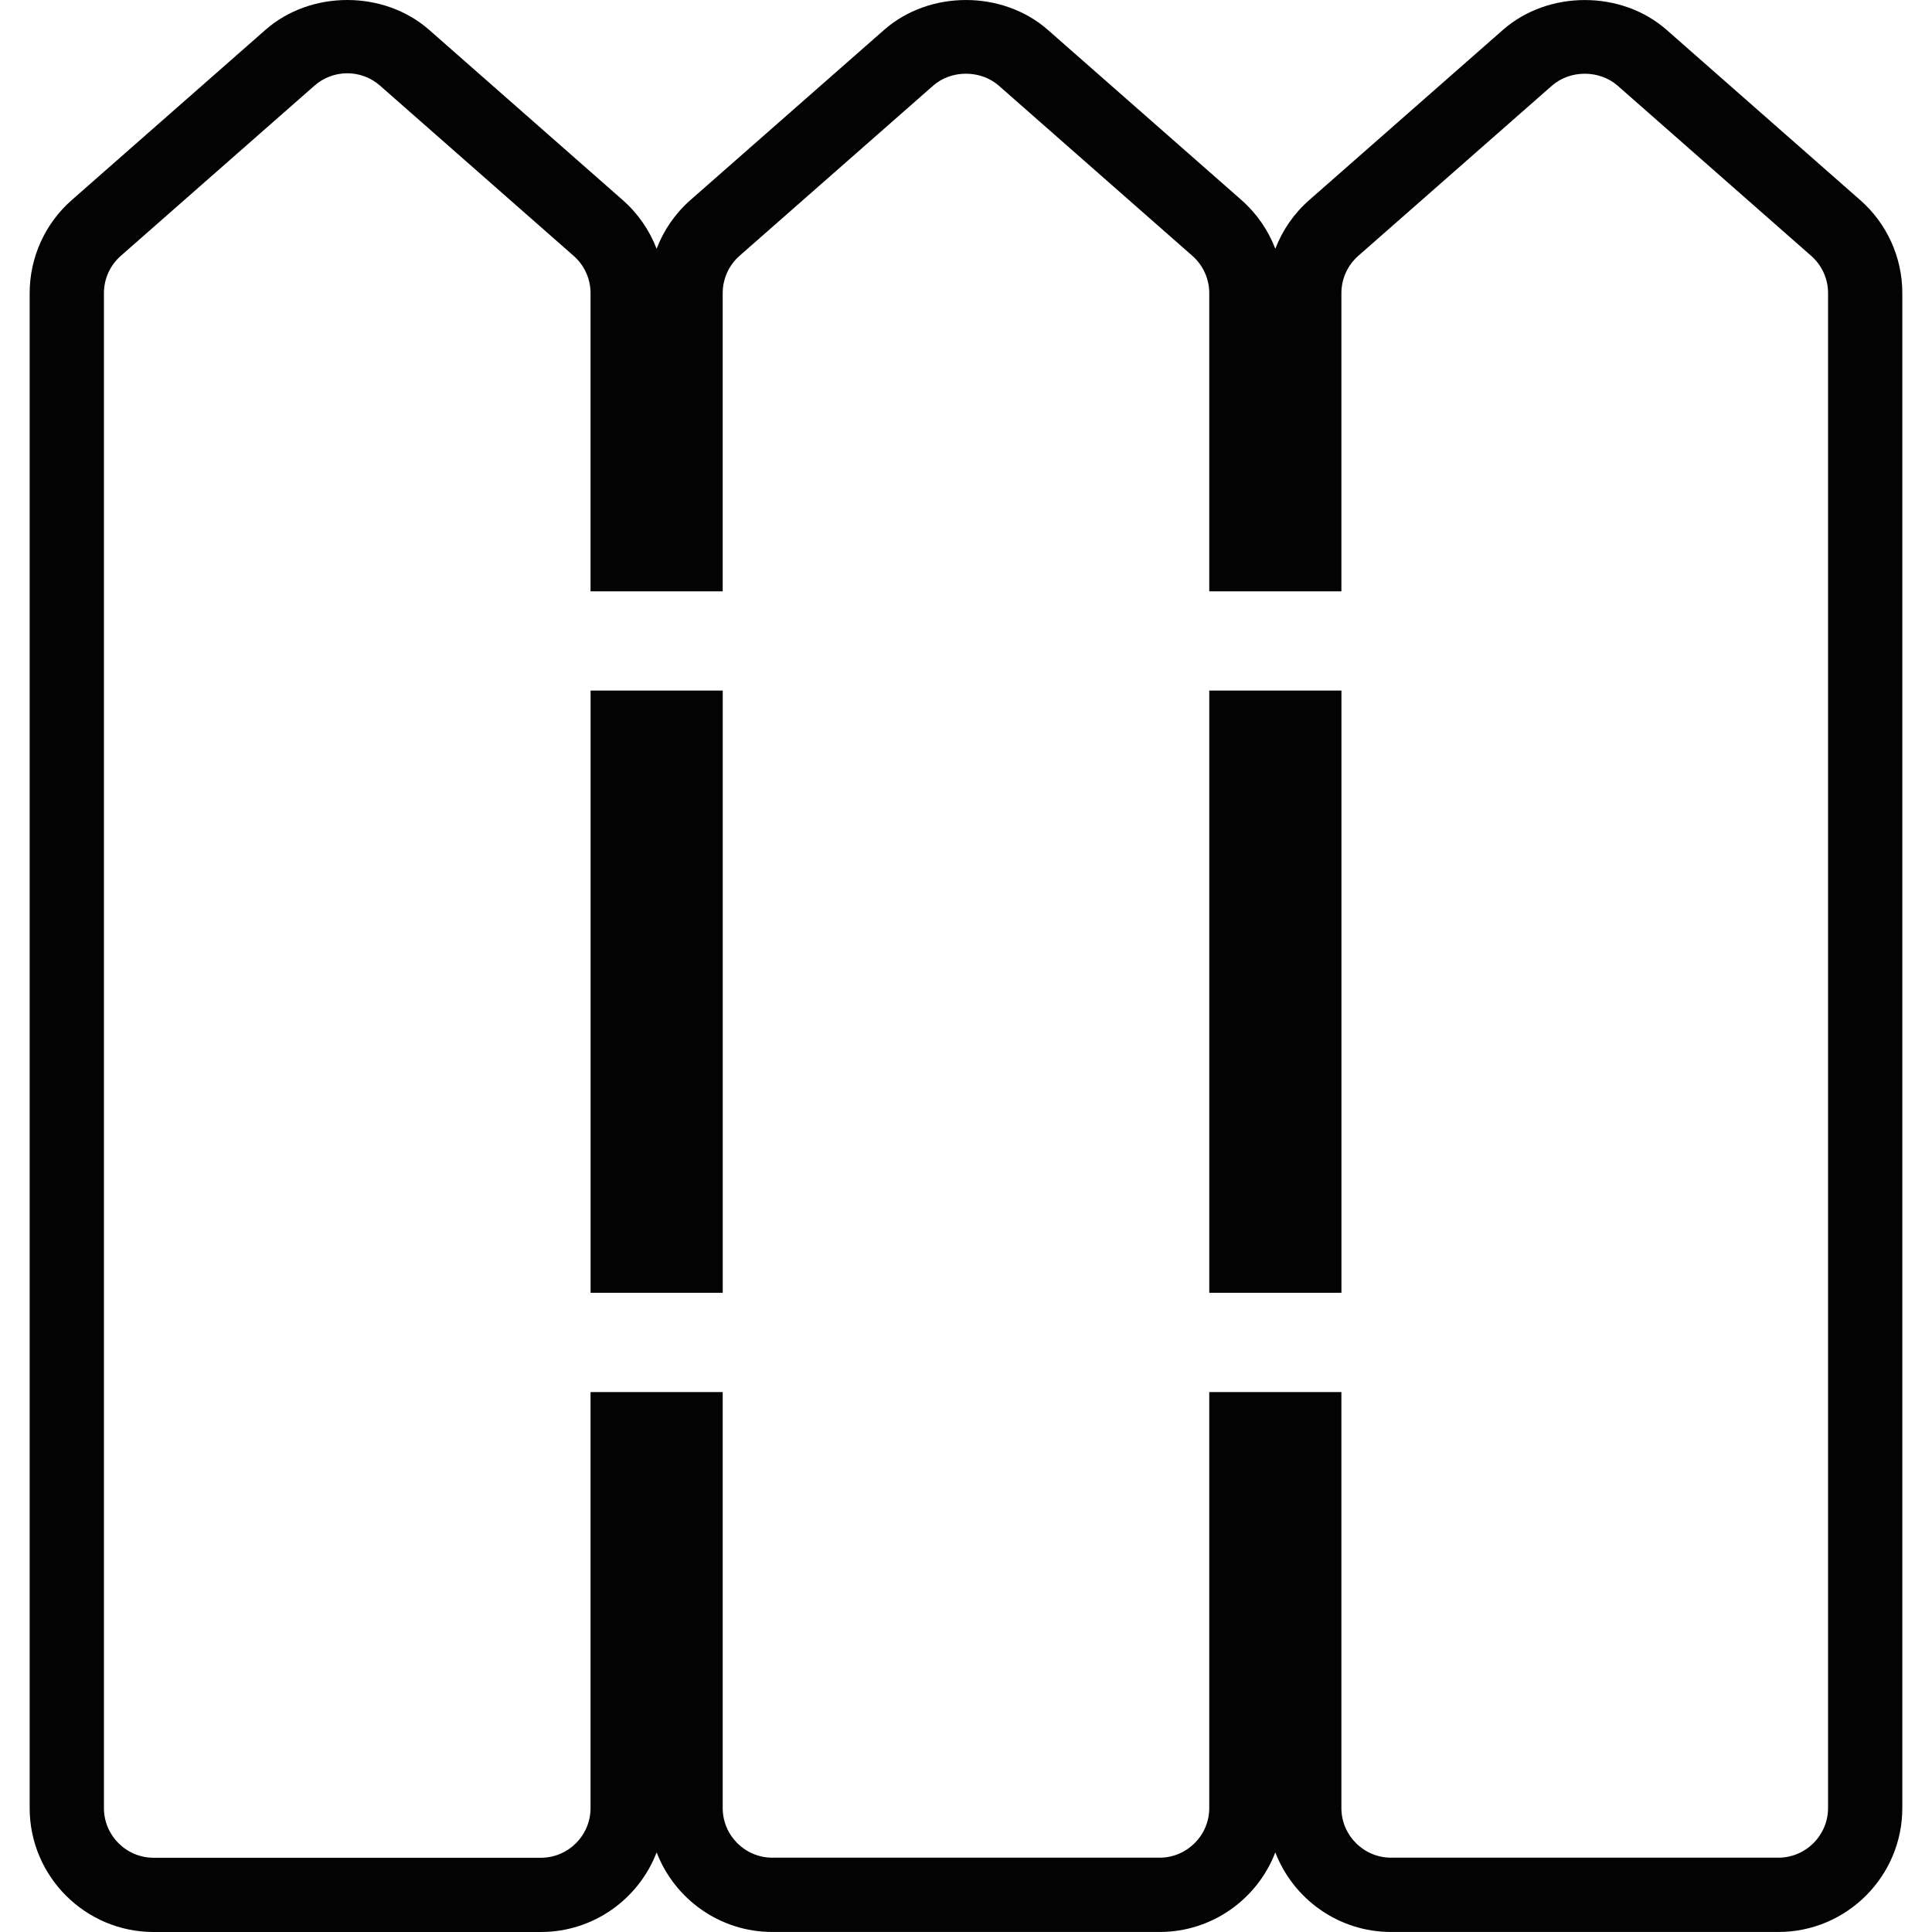 <?xml version="1.0" encoding="iso-8859-1"?>
<!-- Uploaded to: SVG Repo, www.svgrepo.com, Generator: SVG Repo Mixer Tools -->
<!DOCTYPE svg PUBLIC "-//W3C//DTD SVG 1.1//EN" "http://www.w3.org/Graphics/SVG/1.1/DTD/svg11.dtd">
<svg version="1.1" id="Capa_1" xmlns="http://www.w3.org/2000/svg" xmlns:xlink="http://www.w3.org/1999/xlink" 
	 width="800px" height="800px" viewBox="0 0 304.634 304.634"
	 xml:space="preserve">
<g>
	<g>
		<g>
			<path style="fill:#030303;" d="M85.282,304.634h-61.06c-10.773,0-19.544-8.766-19.544-19.539V46.216
				c0-5.621,2.425-10.979,6.647-14.678L41.859,4.704c7.136-6.27,18.655-6.27,25.797-0.005l30.525,26.84
				c2.404,2.113,4.231,4.761,5.352,7.688c1.118-2.927,2.934-5.575,5.338-7.688l30.542-26.834c7.142-6.27,18.655-6.27,25.803,0
				l30.534,26.834c2.401,2.113,4.22,4.761,5.341,7.688c1.121-2.927,2.944-5.581,5.357-7.688l30.54-26.834
				c7.147-6.264,18.658-6.264,25.788-0.005l30.528,26.84c4.226,3.7,6.65,9.052,6.65,14.673v238.878
				c0,10.773-8.771,19.539-19.544,19.539h-61.068c-8.314,0-15.438-5.221-18.252-12.551c-2.813,7.33-9.927,12.551-18.24,12.551
				h-61.074c-8.309,0-15.422-5.221-18.238-12.551C100.715,299.419,93.596,304.634,85.282,304.634z M54.759,11.554
				c-1.904,0-3.743,0.692-5.172,1.95L19.053,40.338c-1.698,1.487-2.664,3.631-2.664,5.884v238.878c0,4.312,3.514,7.828,7.833,7.828
				h61.06c4.32,0,7.834-3.517,7.834-7.828v-65.597h20.839v65.585c0,4.312,3.508,7.828,7.822,7.828h61.074
				c4.306,0,7.822-3.517,7.822-7.828v-65.585h20.836v65.585c0,4.312,3.522,7.828,7.834,7.828h61.068
				c4.312,0,7.834-3.517,7.834-7.828V46.211c0-2.247-0.973-4.392-2.665-5.873l-30.522-26.834c-2.859-2.505-7.479-2.505-10.344,0
				l-30.54,26.834c-1.692,1.487-2.665,3.631-2.665,5.884v47.019h-20.836V46.222c0-2.253-0.973-4.397-2.665-5.884l-30.522-26.834
				c-2.862-2.505-7.488-2.513-10.35,0.005l-30.529,26.829c-1.687,1.481-2.653,3.631-2.653,5.884v47.019H93.116V46.222
				c0-2.253-0.972-4.397-2.665-5.878L59.928,13.509C58.499,12.246,56.66,11.554,54.759,11.554z M211.516,203.848h-20.842v-94.962
				h20.842V203.848z M113.96,203.848H93.121v-94.962h20.839V203.848z"/>
		</g>
	</g>
</g>
</svg>